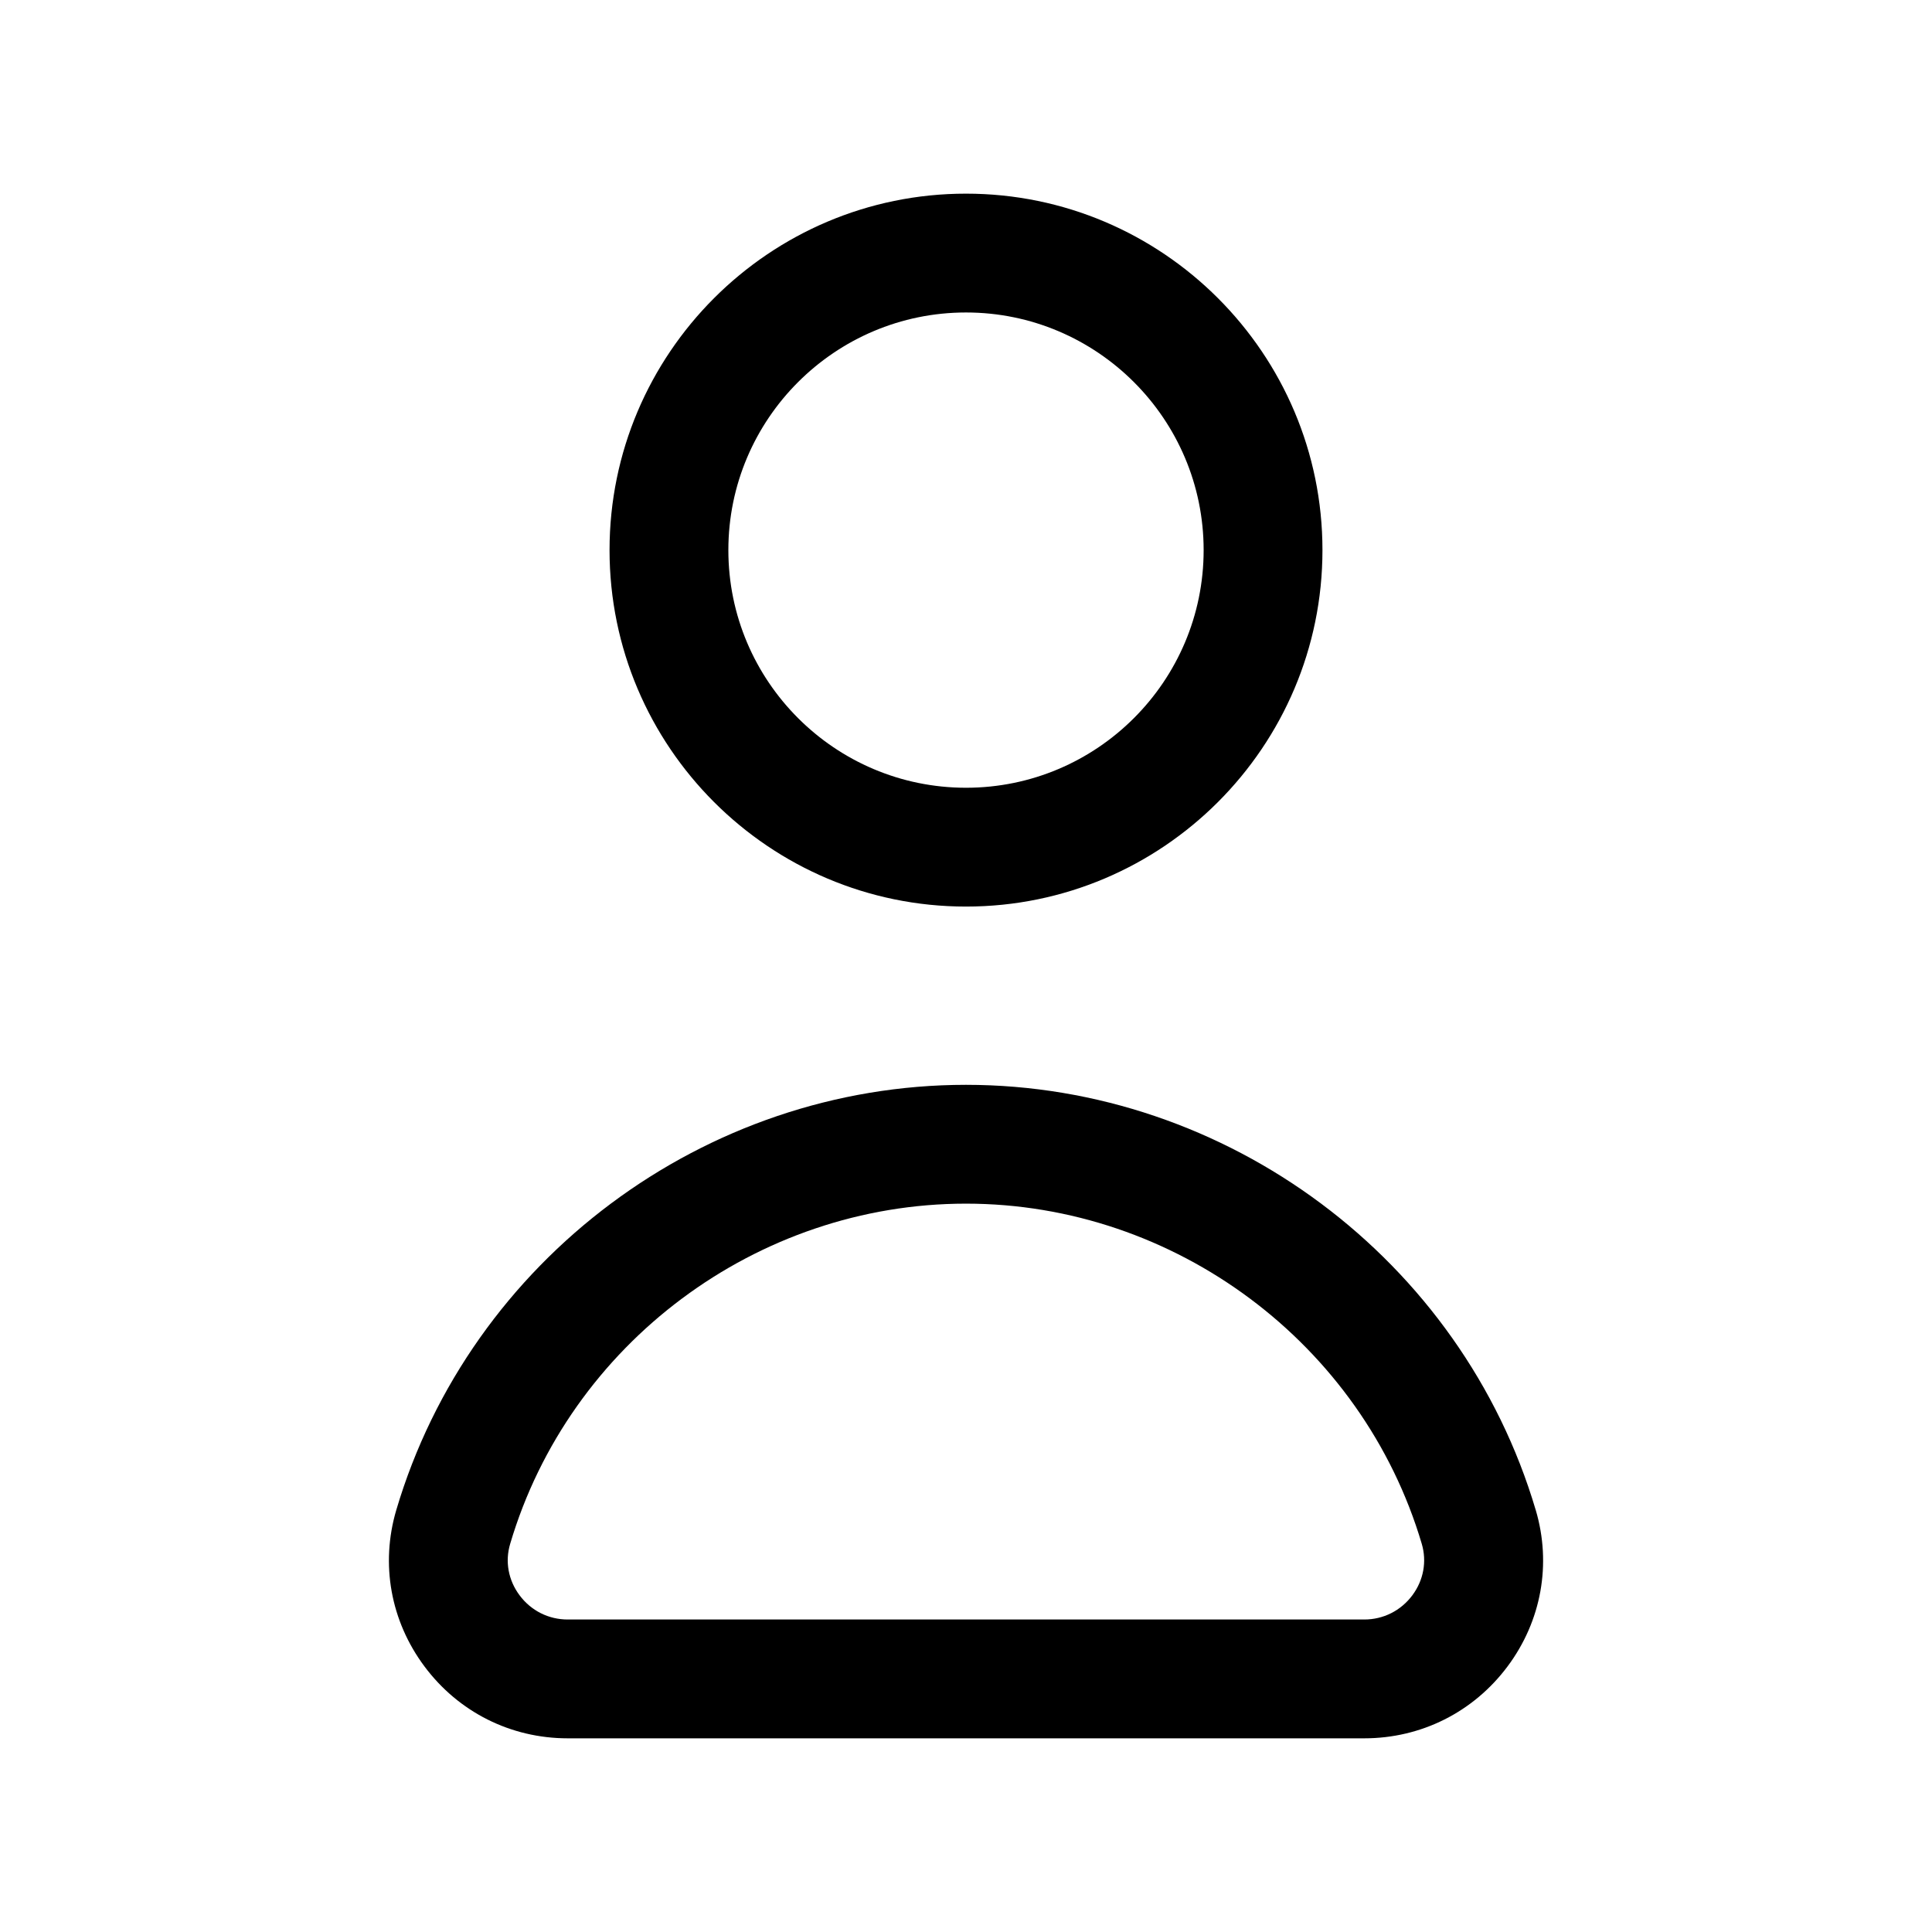<?xml version="1.0" encoding="UTF-8"?>
<!-- Uploaded to: SVG Find, www.svgrepo.com, Generator: SVG Find Mixer Tools -->
<svg fill="#000000" width="800px" height="800px" version="1.1" viewBox="144 144 512 512" xmlns="http://www.w3.org/2000/svg">
 <g>
  <path d="m400 384.25c52.098 0 94.465-42.367 94.465-94.465 0-52.098-42.367-94.465-94.465-94.465s-94.465 42.367-94.465 94.465c0 52.098 42.367 94.465 94.465 94.465zm0-157.44c34.73 0 62.977 28.246 62.977 62.977 0 34.73-28.246 62.977-62.977 62.977s-62.977-28.246-62.977-62.977c0-34.73 28.242-62.977 62.977-62.977z"/>
  <path d="m550.98 544.17c-19.648-66.348-81.742-112.68-150.98-112.68s-131.34 46.336-150.98 112.68c-4.234 14.312-1.512 29.41 7.461 41.438 9.035 12.121 22.891 19.066 37.973 19.066h211.08c15.082 0 28.938-6.941 37.992-19.066 8.973-12.027 11.695-27.129 7.461-41.438zm-32.684 22.59c-3.055 4.094-7.699 6.426-12.754 6.426h-211.1c-5.055 0-9.715-2.332-12.754-6.422-2.977-3.984-3.891-8.941-2.488-13.633 15.715-53.094 65.387-90.152 120.79-90.152 55.402 0 105.07 37.062 120.79 90.152 1.383 4.672 0.484 9.648-2.488 13.629z"/>
 </g>
</svg>